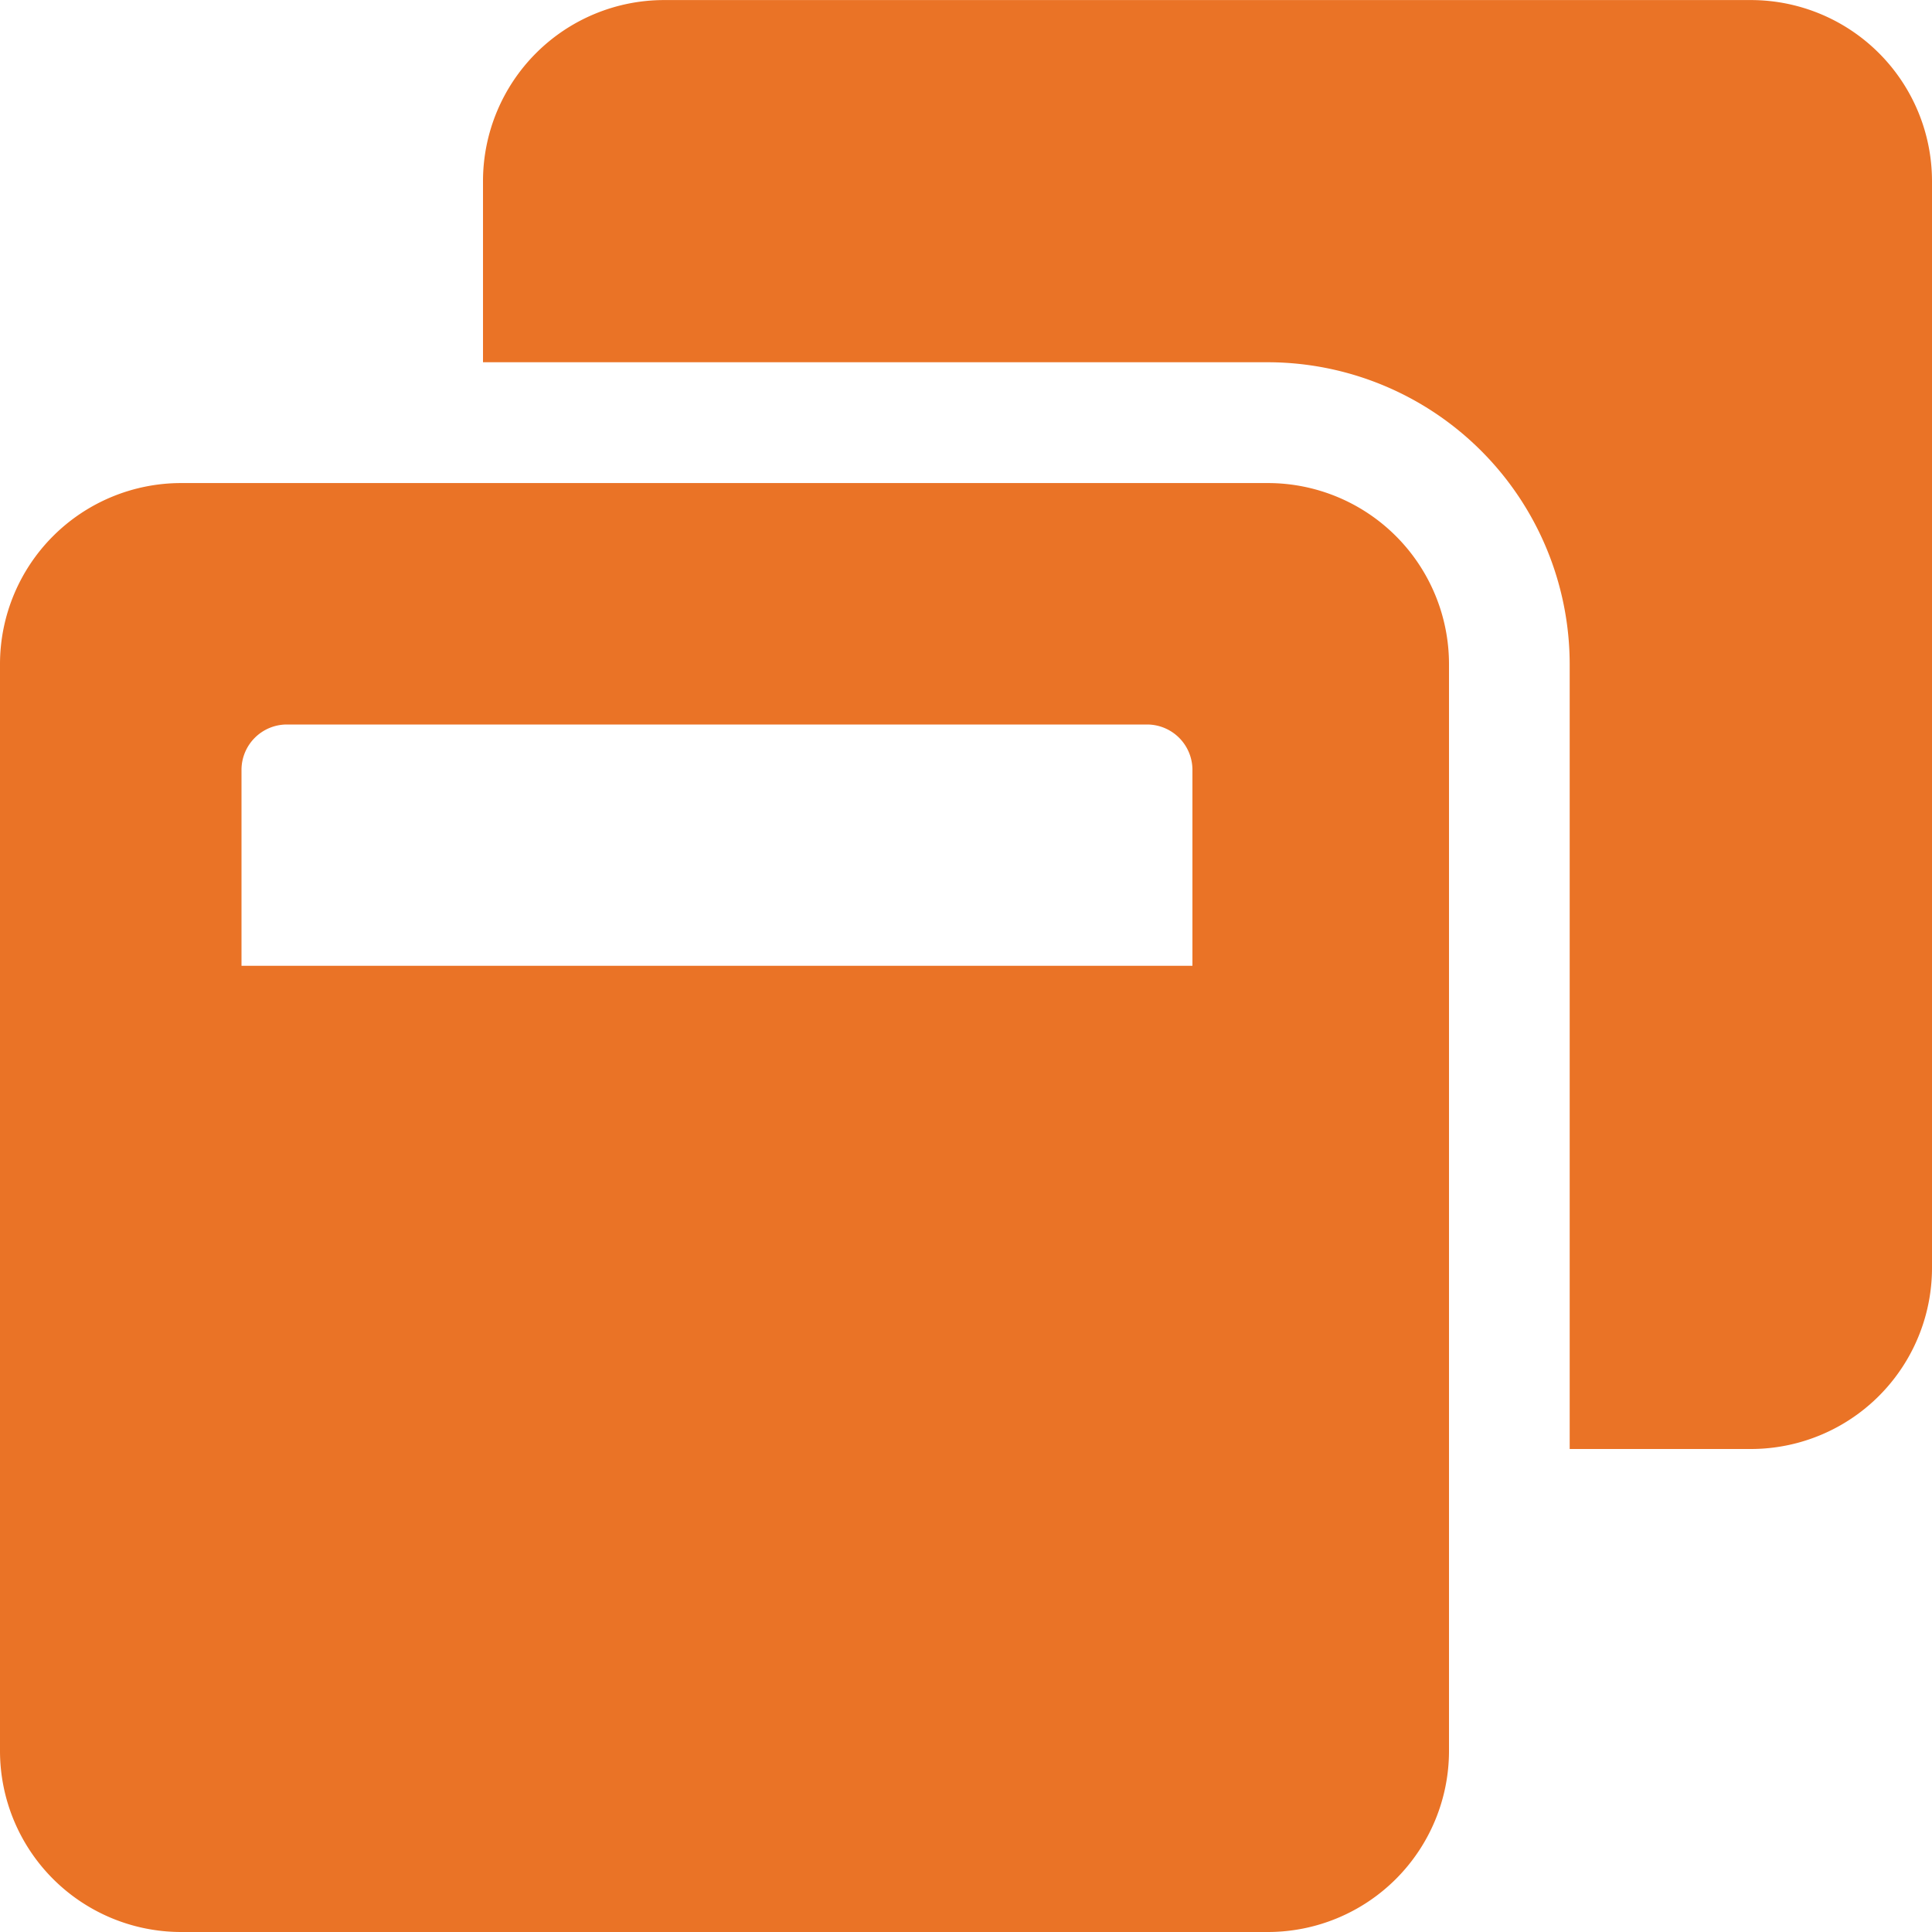 <svg xmlns="http://www.w3.org/2000/svg" width="30" height="30" viewBox="0 0 30 30"><path d="M30-23.437a2.813,2.813,0,0,0-2.812-2.812H10.312A2.813,2.813,0,0,0,7.5-23.437v2.812H19.687a4.694,4.694,0,0,1,4.687,4.687V-3.75h2.812A2.813,2.813,0,0,0,30-6.562Zm-7.5,7.5a2.813,2.813,0,0,0-2.812-2.812H2.812A2.813,2.813,0,0,0,0-15.937V.937A2.813,2.813,0,0,0,2.812,3.75H19.687A2.813,2.813,0,0,0,22.5.937ZM18.516-14.3v3.047H3.75V-14.3a.705.705,0,0,1,.7-.7H17.812A.705.705,0,0,1,18.516-14.3Z" transform="translate(0 26.25)" fill="#ea7326"/></svg>